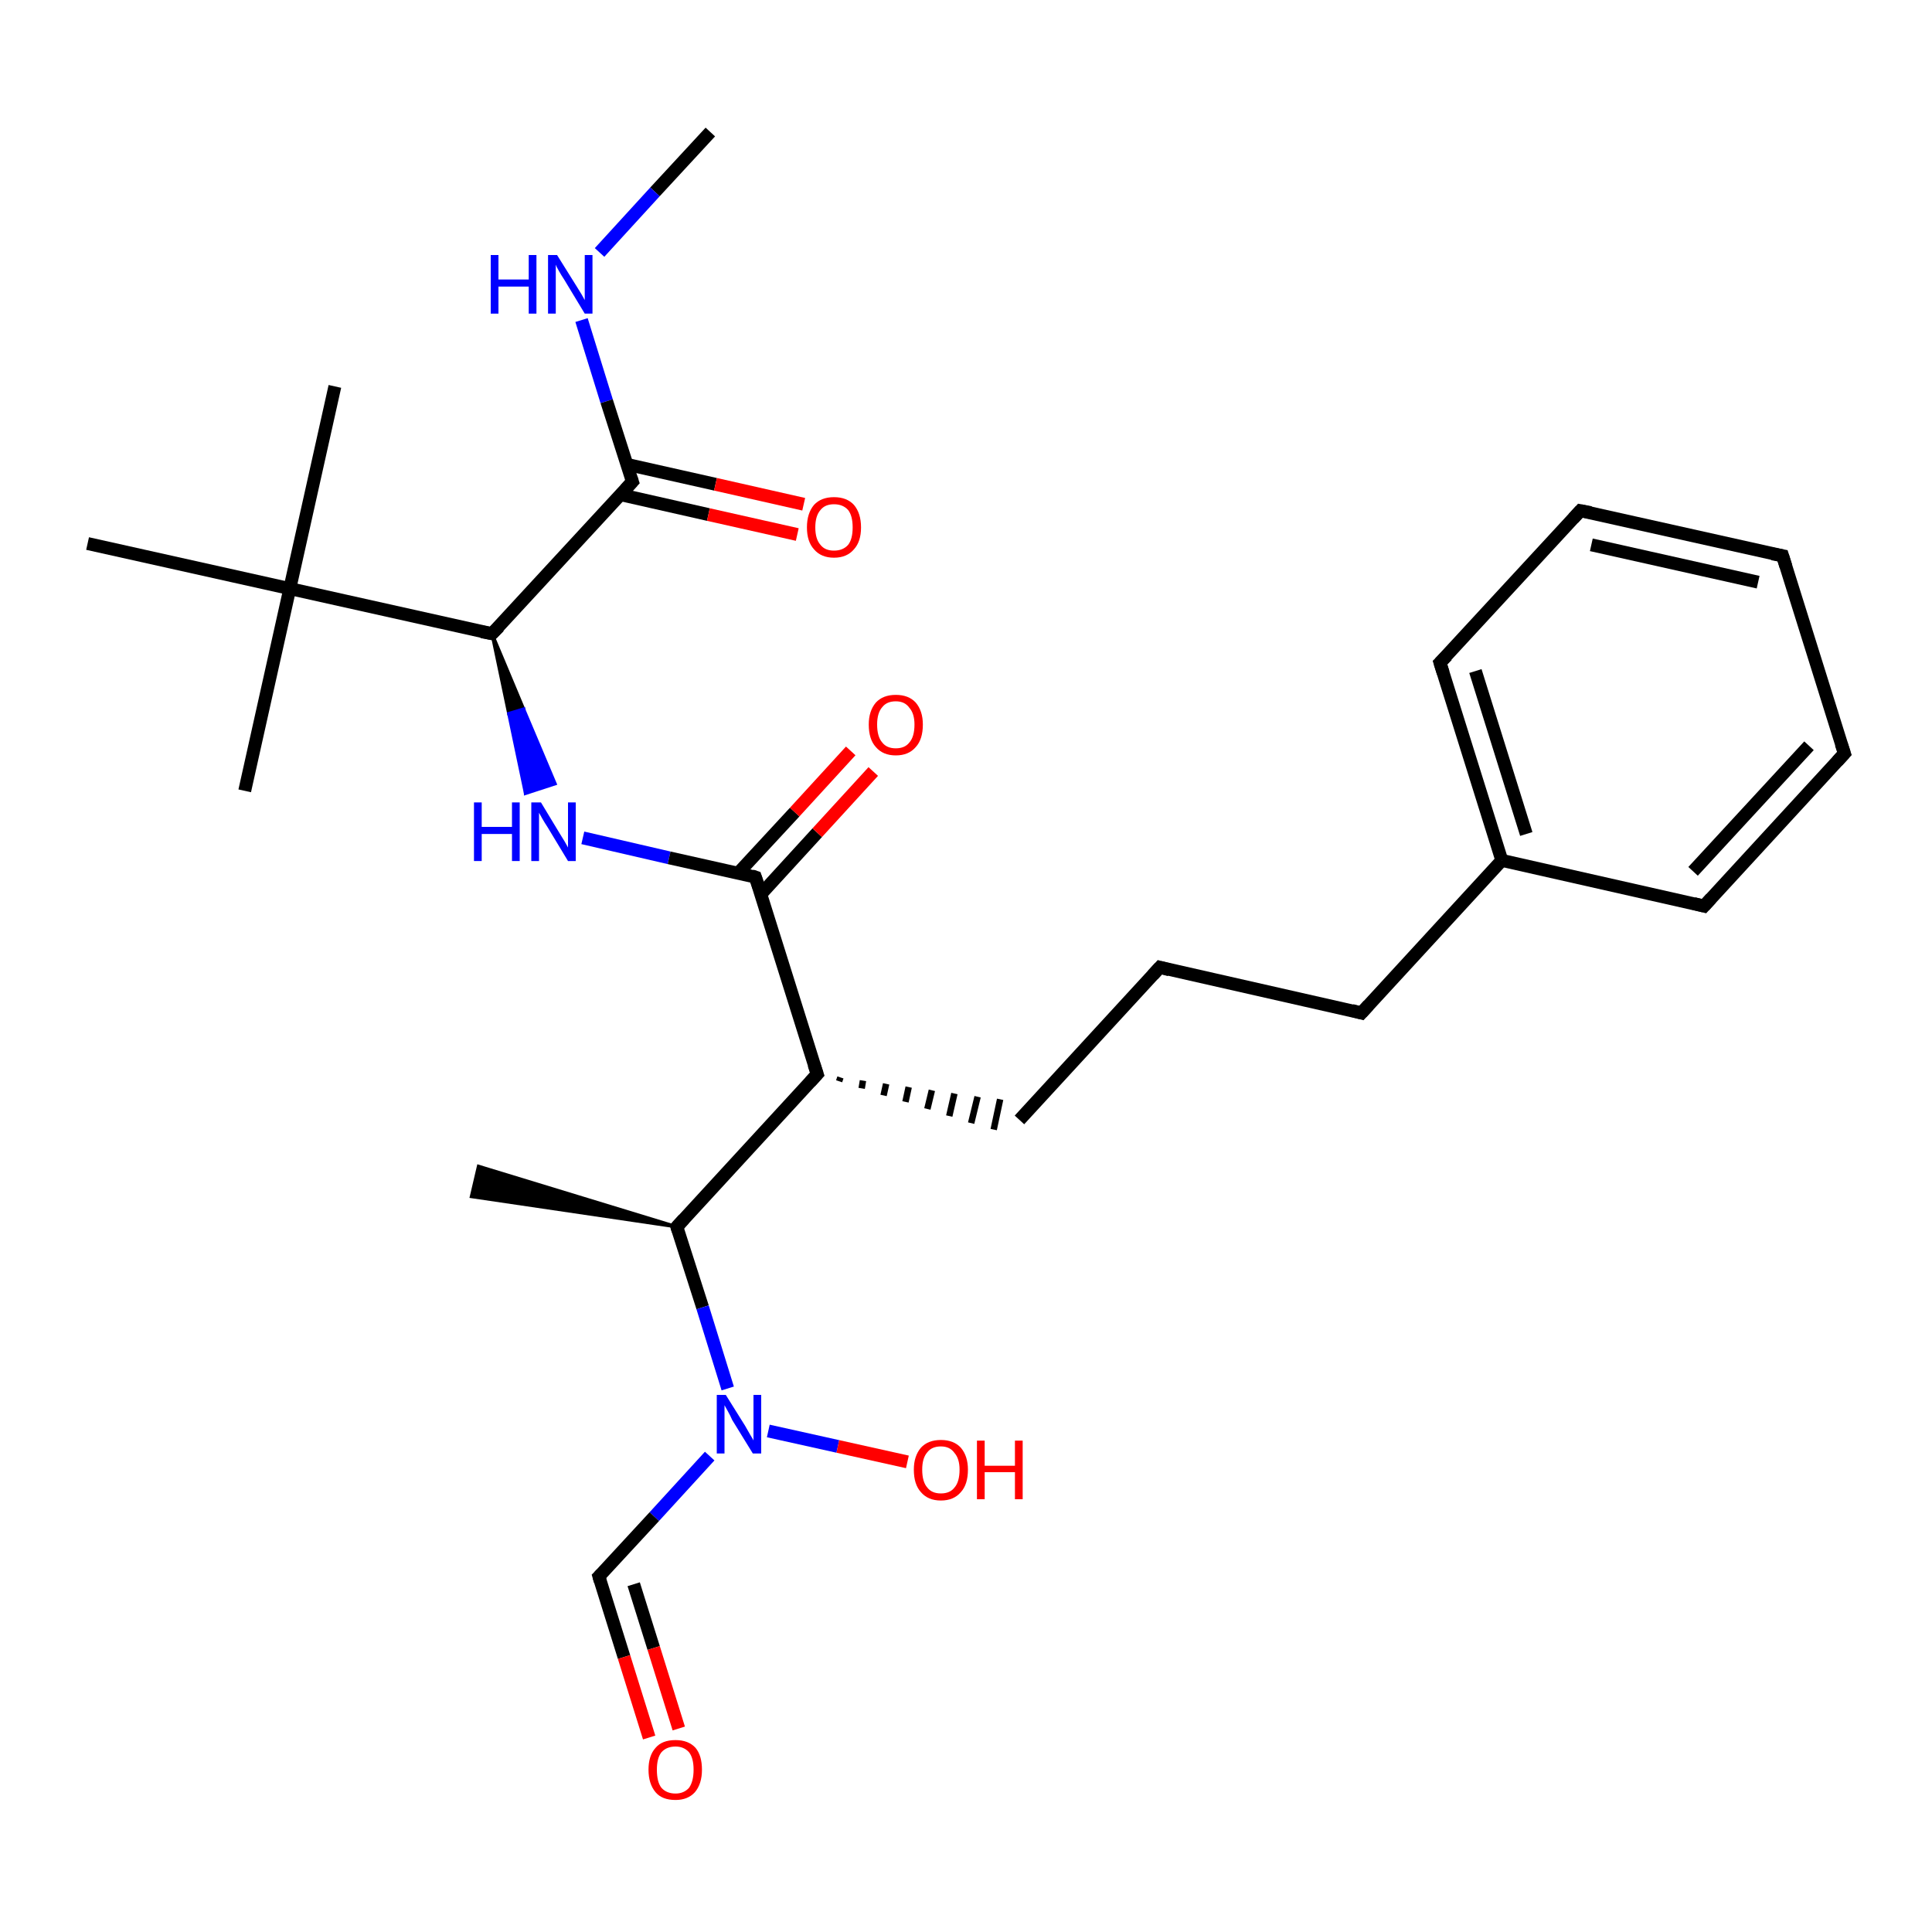 <?xml version='1.0' encoding='iso-8859-1'?>
<svg version='1.1' baseProfile='full'
              xmlns='http://www.w3.org/2000/svg'
                      xmlns:rdkit='http://www.rdkit.org/xml'
                      xmlns:xlink='http://www.w3.org/1999/xlink'
                  xml:space='preserve'
width='300px' height='300px' viewBox='0 0 300 300'>
<!-- END OF HEADER -->
<rect style='opacity:1.0;fill:#FFFFFF;stroke:none' width='300.0' height='300.0' x='0.0' y='0.0'> </rect>
<path class='bond-0 atom-0 atom-1' d='M 110.3,20.5 L 101.7,29.8' style='fill:none;fill-rule:evenodd;stroke:#000000;stroke-width:2.0px;stroke-linecap:butt;stroke-linejoin:miter;stroke-opacity:1' />
<path class='bond-0 atom-0 atom-1' d='M 101.7,29.8 L 93.1,39.2' style='fill:none;fill-rule:evenodd;stroke:#0000FF;stroke-width:2.0px;stroke-linecap:butt;stroke-linejoin:miter;stroke-opacity:1' />
<path class='bond-1 atom-1 atom-2' d='M 90.3,49.7 L 94.2,62.3' style='fill:none;fill-rule:evenodd;stroke:#0000FF;stroke-width:2.0px;stroke-linecap:butt;stroke-linejoin:miter;stroke-opacity:1' />
<path class='bond-1 atom-1 atom-2' d='M 94.2,62.3 L 98.2,74.8' style='fill:none;fill-rule:evenodd;stroke:#000000;stroke-width:2.0px;stroke-linecap:butt;stroke-linejoin:miter;stroke-opacity:1' />
<path class='bond-2 atom-2 atom-3' d='M 96.3,76.8 L 110.0,79.9' style='fill:none;fill-rule:evenodd;stroke:#000000;stroke-width:2.0px;stroke-linecap:butt;stroke-linejoin:miter;stroke-opacity:1' />
<path class='bond-2 atom-2 atom-3' d='M 110.0,79.9 L 123.8,83.0' style='fill:none;fill-rule:evenodd;stroke:#FF0000;stroke-width:2.0px;stroke-linecap:butt;stroke-linejoin:miter;stroke-opacity:1' />
<path class='bond-2 atom-2 atom-3' d='M 97.3,72.1 L 111.1,75.2' style='fill:none;fill-rule:evenodd;stroke:#000000;stroke-width:2.0px;stroke-linecap:butt;stroke-linejoin:miter;stroke-opacity:1' />
<path class='bond-2 atom-2 atom-3' d='M 111.1,75.2 L 124.8,78.3' style='fill:none;fill-rule:evenodd;stroke:#FF0000;stroke-width:2.0px;stroke-linecap:butt;stroke-linejoin:miter;stroke-opacity:1' />
<path class='bond-3 atom-2 atom-4' d='M 98.2,74.8 L 76.4,98.4' style='fill:none;fill-rule:evenodd;stroke:#000000;stroke-width:2.0px;stroke-linecap:butt;stroke-linejoin:miter;stroke-opacity:1' />
<path class='bond-4 atom-4 atom-5' d='M 76.4,98.4 L 81.3,110.1 L 79.0,110.8 Z' style='fill:#000000;fill-rule:evenodd;fill-opacity:1;stroke:#000000;stroke-width:0.5px;stroke-linecap:butt;stroke-linejoin:miter;stroke-opacity:1;' />
<path class='bond-4 atom-4 atom-5' d='M 81.3,110.1 L 81.6,123.2 L 86.2,121.7 Z' style='fill:#0000FF;fill-rule:evenodd;fill-opacity:1;stroke:#0000FF;stroke-width:0.5px;stroke-linecap:butt;stroke-linejoin:miter;stroke-opacity:1;' />
<path class='bond-4 atom-4 atom-5' d='M 81.3,110.1 L 79.0,110.8 L 81.6,123.2 Z' style='fill:#0000FF;fill-rule:evenodd;fill-opacity:1;stroke:#0000FF;stroke-width:0.5px;stroke-linecap:butt;stroke-linejoin:miter;stroke-opacity:1;' />
<path class='bond-5 atom-5 atom-6' d='M 90.5,130.1 L 103.9,133.2' style='fill:none;fill-rule:evenodd;stroke:#0000FF;stroke-width:2.0px;stroke-linecap:butt;stroke-linejoin:miter;stroke-opacity:1' />
<path class='bond-5 atom-5 atom-6' d='M 103.9,133.2 L 117.3,136.2' style='fill:none;fill-rule:evenodd;stroke:#000000;stroke-width:2.0px;stroke-linecap:butt;stroke-linejoin:miter;stroke-opacity:1' />
<path class='bond-6 atom-6 atom-7' d='M 118.2,138.8 L 126.9,129.3' style='fill:none;fill-rule:evenodd;stroke:#000000;stroke-width:2.0px;stroke-linecap:butt;stroke-linejoin:miter;stroke-opacity:1' />
<path class='bond-6 atom-6 atom-7' d='M 126.9,129.3 L 135.6,119.8' style='fill:none;fill-rule:evenodd;stroke:#FF0000;stroke-width:2.0px;stroke-linecap:butt;stroke-linejoin:miter;stroke-opacity:1' />
<path class='bond-6 atom-6 atom-7' d='M 114.6,135.6 L 123.4,126.1' style='fill:none;fill-rule:evenodd;stroke:#000000;stroke-width:2.0px;stroke-linecap:butt;stroke-linejoin:miter;stroke-opacity:1' />
<path class='bond-6 atom-6 atom-7' d='M 123.4,126.1 L 132.1,116.6' style='fill:none;fill-rule:evenodd;stroke:#FF0000;stroke-width:2.0px;stroke-linecap:butt;stroke-linejoin:miter;stroke-opacity:1' />
<path class='bond-7 atom-6 atom-8' d='M 117.3,136.2 L 126.9,166.8' style='fill:none;fill-rule:evenodd;stroke:#000000;stroke-width:2.0px;stroke-linecap:butt;stroke-linejoin:miter;stroke-opacity:1' />
<path class='bond-8 atom-8 atom-9' d='M 130.3,167.9 L 130.5,167.3' style='fill:none;fill-rule:evenodd;stroke:#000000;stroke-width:1.0px;stroke-linecap:butt;stroke-linejoin:miter;stroke-opacity:1' />
<path class='bond-8 atom-8 atom-9' d='M 133.8,169.0 L 134.0,167.8' style='fill:none;fill-rule:evenodd;stroke:#000000;stroke-width:1.0px;stroke-linecap:butt;stroke-linejoin:miter;stroke-opacity:1' />
<path class='bond-8 atom-8 atom-9' d='M 137.2,170.1 L 137.6,168.3' style='fill:none;fill-rule:evenodd;stroke:#000000;stroke-width:1.0px;stroke-linecap:butt;stroke-linejoin:miter;stroke-opacity:1' />
<path class='bond-8 atom-8 atom-9' d='M 140.6,171.1 L 141.1,168.8' style='fill:none;fill-rule:evenodd;stroke:#000000;stroke-width:1.0px;stroke-linecap:butt;stroke-linejoin:miter;stroke-opacity:1' />
<path class='bond-8 atom-8 atom-9' d='M 144.0,172.2 L 144.7,169.3' style='fill:none;fill-rule:evenodd;stroke:#000000;stroke-width:1.0px;stroke-linecap:butt;stroke-linejoin:miter;stroke-opacity:1' />
<path class='bond-8 atom-8 atom-9' d='M 147.4,173.3 L 148.2,169.8' style='fill:none;fill-rule:evenodd;stroke:#000000;stroke-width:1.0px;stroke-linecap:butt;stroke-linejoin:miter;stroke-opacity:1' />
<path class='bond-8 atom-8 atom-9' d='M 150.8,174.4 L 151.8,170.3' style='fill:none;fill-rule:evenodd;stroke:#000000;stroke-width:1.0px;stroke-linecap:butt;stroke-linejoin:miter;stroke-opacity:1' />
<path class='bond-8 atom-8 atom-9' d='M 154.3,175.4 L 155.3,170.7' style='fill:none;fill-rule:evenodd;stroke:#000000;stroke-width:1.0px;stroke-linecap:butt;stroke-linejoin:miter;stroke-opacity:1' />
<path class='bond-9 atom-9 atom-10' d='M 158.3,173.9 L 180.1,150.2' style='fill:none;fill-rule:evenodd;stroke:#000000;stroke-width:2.0px;stroke-linecap:butt;stroke-linejoin:miter;stroke-opacity:1' />
<path class='bond-10 atom-10 atom-11' d='M 180.1,150.2 L 211.4,157.3' style='fill:none;fill-rule:evenodd;stroke:#000000;stroke-width:2.0px;stroke-linecap:butt;stroke-linejoin:miter;stroke-opacity:1' />
<path class='bond-11 atom-11 atom-12' d='M 211.4,157.3 L 233.2,133.6' style='fill:none;fill-rule:evenodd;stroke:#000000;stroke-width:2.0px;stroke-linecap:butt;stroke-linejoin:miter;stroke-opacity:1' />
<path class='bond-12 atom-12 atom-13' d='M 233.2,133.6 L 223.6,102.9' style='fill:none;fill-rule:evenodd;stroke:#000000;stroke-width:2.0px;stroke-linecap:butt;stroke-linejoin:miter;stroke-opacity:1' />
<path class='bond-12 atom-12 atom-13' d='M 237.0,129.5 L 229.1,104.2' style='fill:none;fill-rule:evenodd;stroke:#000000;stroke-width:2.0px;stroke-linecap:butt;stroke-linejoin:miter;stroke-opacity:1' />
<path class='bond-13 atom-13 atom-14' d='M 223.6,102.9 L 245.4,79.3' style='fill:none;fill-rule:evenodd;stroke:#000000;stroke-width:2.0px;stroke-linecap:butt;stroke-linejoin:miter;stroke-opacity:1' />
<path class='bond-14 atom-14 atom-15' d='M 245.4,79.3 L 276.8,86.3' style='fill:none;fill-rule:evenodd;stroke:#000000;stroke-width:2.0px;stroke-linecap:butt;stroke-linejoin:miter;stroke-opacity:1' />
<path class='bond-14 atom-14 atom-15' d='M 247.1,84.6 L 273.0,90.4' style='fill:none;fill-rule:evenodd;stroke:#000000;stroke-width:2.0px;stroke-linecap:butt;stroke-linejoin:miter;stroke-opacity:1' />
<path class='bond-15 atom-15 atom-16' d='M 276.8,86.3 L 286.4,117.0' style='fill:none;fill-rule:evenodd;stroke:#000000;stroke-width:2.0px;stroke-linecap:butt;stroke-linejoin:miter;stroke-opacity:1' />
<path class='bond-16 atom-16 atom-17' d='M 286.4,117.0 L 264.6,140.7' style='fill:none;fill-rule:evenodd;stroke:#000000;stroke-width:2.0px;stroke-linecap:butt;stroke-linejoin:miter;stroke-opacity:1' />
<path class='bond-16 atom-16 atom-17' d='M 280.9,115.8 L 262.9,135.3' style='fill:none;fill-rule:evenodd;stroke:#000000;stroke-width:2.0px;stroke-linecap:butt;stroke-linejoin:miter;stroke-opacity:1' />
<path class='bond-17 atom-8 atom-18' d='M 126.9,166.8 L 105.1,190.5' style='fill:none;fill-rule:evenodd;stroke:#000000;stroke-width:2.0px;stroke-linecap:butt;stroke-linejoin:miter;stroke-opacity:1' />
<path class='bond-18 atom-18 atom-19' d='M 105.1,190.5 L 73.2,185.8 L 74.3,181.1 Z' style='fill:#000000;fill-rule:evenodd;fill-opacity:1;stroke:#000000;stroke-width:0.5px;stroke-linecap:butt;stroke-linejoin:miter;stroke-opacity:1;' />
<path class='bond-19 atom-18 atom-20' d='M 105.1,190.5 L 109.1,203.0' style='fill:none;fill-rule:evenodd;stroke:#000000;stroke-width:2.0px;stroke-linecap:butt;stroke-linejoin:miter;stroke-opacity:1' />
<path class='bond-19 atom-18 atom-20' d='M 109.1,203.0 L 113.0,215.6' style='fill:none;fill-rule:evenodd;stroke:#0000FF;stroke-width:2.0px;stroke-linecap:butt;stroke-linejoin:miter;stroke-opacity:1' />
<path class='bond-20 atom-20 atom-21' d='M 119.3,222.2 L 130.1,224.6' style='fill:none;fill-rule:evenodd;stroke:#0000FF;stroke-width:2.0px;stroke-linecap:butt;stroke-linejoin:miter;stroke-opacity:1' />
<path class='bond-20 atom-20 atom-21' d='M 130.1,224.6 L 140.9,227.0' style='fill:none;fill-rule:evenodd;stroke:#FF0000;stroke-width:2.0px;stroke-linecap:butt;stroke-linejoin:miter;stroke-opacity:1' />
<path class='bond-21 atom-20 atom-22' d='M 110.2,226.1 L 101.6,235.5' style='fill:none;fill-rule:evenodd;stroke:#0000FF;stroke-width:2.0px;stroke-linecap:butt;stroke-linejoin:miter;stroke-opacity:1' />
<path class='bond-21 atom-20 atom-22' d='M 101.6,235.5 L 93.0,244.8' style='fill:none;fill-rule:evenodd;stroke:#000000;stroke-width:2.0px;stroke-linecap:butt;stroke-linejoin:miter;stroke-opacity:1' />
<path class='bond-22 atom-22 atom-23' d='M 93.0,244.8 L 96.9,257.3' style='fill:none;fill-rule:evenodd;stroke:#000000;stroke-width:2.0px;stroke-linecap:butt;stroke-linejoin:miter;stroke-opacity:1' />
<path class='bond-22 atom-22 atom-23' d='M 96.9,257.3 L 100.8,269.8' style='fill:none;fill-rule:evenodd;stroke:#FF0000;stroke-width:2.0px;stroke-linecap:butt;stroke-linejoin:miter;stroke-opacity:1' />
<path class='bond-22 atom-22 atom-23' d='M 98.4,246.0 L 101.5,255.9' style='fill:none;fill-rule:evenodd;stroke:#000000;stroke-width:2.0px;stroke-linecap:butt;stroke-linejoin:miter;stroke-opacity:1' />
<path class='bond-22 atom-22 atom-23' d='M 101.5,255.9 L 105.4,268.4' style='fill:none;fill-rule:evenodd;stroke:#FF0000;stroke-width:2.0px;stroke-linecap:butt;stroke-linejoin:miter;stroke-opacity:1' />
<path class='bond-23 atom-4 atom-24' d='M 76.4,98.4 L 45.0,91.4' style='fill:none;fill-rule:evenodd;stroke:#000000;stroke-width:2.0px;stroke-linecap:butt;stroke-linejoin:miter;stroke-opacity:1' />
<path class='bond-24 atom-24 atom-25' d='M 45.0,91.4 L 52.0,60.0' style='fill:none;fill-rule:evenodd;stroke:#000000;stroke-width:2.0px;stroke-linecap:butt;stroke-linejoin:miter;stroke-opacity:1' />
<path class='bond-25 atom-24 atom-26' d='M 45.0,91.4 L 38.0,122.8' style='fill:none;fill-rule:evenodd;stroke:#000000;stroke-width:2.0px;stroke-linecap:butt;stroke-linejoin:miter;stroke-opacity:1' />
<path class='bond-26 atom-24 atom-27' d='M 45.0,91.4 L 13.6,84.4' style='fill:none;fill-rule:evenodd;stroke:#000000;stroke-width:2.0px;stroke-linecap:butt;stroke-linejoin:miter;stroke-opacity:1' />
<path class='bond-27 atom-17 atom-12' d='M 264.6,140.7 L 233.2,133.6' style='fill:none;fill-rule:evenodd;stroke:#000000;stroke-width:2.0px;stroke-linecap:butt;stroke-linejoin:miter;stroke-opacity:1' />
<path d='M 98.0,74.2 L 98.2,74.8 L 97.1,76.0' style='fill:none;stroke:#000000;stroke-width:2.0px;stroke-linecap:butt;stroke-linejoin:miter;stroke-opacity:1;' />
<path d='M 77.5,97.3 L 76.4,98.4 L 74.8,98.1' style='fill:none;stroke:#000000;stroke-width:2.0px;stroke-linecap:butt;stroke-linejoin:miter;stroke-opacity:1;' />
<path d='M 116.7,136.0 L 117.3,136.2 L 117.8,137.7' style='fill:none;stroke:#000000;stroke-width:2.0px;stroke-linecap:butt;stroke-linejoin:miter;stroke-opacity:1;' />
<path d='M 126.4,165.3 L 126.9,166.8 L 125.8,168.0' style='fill:none;stroke:#000000;stroke-width:2.0px;stroke-linecap:butt;stroke-linejoin:miter;stroke-opacity:1;' />
<path d='M 179.0,151.4 L 180.1,150.2 L 181.6,150.6' style='fill:none;stroke:#000000;stroke-width:2.0px;stroke-linecap:butt;stroke-linejoin:miter;stroke-opacity:1;' />
<path d='M 209.9,156.9 L 211.4,157.3 L 212.5,156.1' style='fill:none;stroke:#000000;stroke-width:2.0px;stroke-linecap:butt;stroke-linejoin:miter;stroke-opacity:1;' />
<path d='M 224.1,104.5 L 223.6,102.9 L 224.7,101.8' style='fill:none;stroke:#000000;stroke-width:2.0px;stroke-linecap:butt;stroke-linejoin:miter;stroke-opacity:1;' />
<path d='M 244.3,80.5 L 245.4,79.3 L 247.0,79.6' style='fill:none;stroke:#000000;stroke-width:2.0px;stroke-linecap:butt;stroke-linejoin:miter;stroke-opacity:1;' />
<path d='M 275.2,86.0 L 276.8,86.3 L 277.3,87.9' style='fill:none;stroke:#000000;stroke-width:2.0px;stroke-linecap:butt;stroke-linejoin:miter;stroke-opacity:1;' />
<path d='M 285.9,115.5 L 286.4,117.0 L 285.3,118.2' style='fill:none;stroke:#000000;stroke-width:2.0px;stroke-linecap:butt;stroke-linejoin:miter;stroke-opacity:1;' />
<path d='M 265.7,139.5 L 264.6,140.7 L 263.0,140.3' style='fill:none;stroke:#000000;stroke-width:2.0px;stroke-linecap:butt;stroke-linejoin:miter;stroke-opacity:1;' />
<path d='M 106.2,189.3 L 105.1,190.5 L 105.3,191.1' style='fill:none;stroke:#000000;stroke-width:2.0px;stroke-linecap:butt;stroke-linejoin:miter;stroke-opacity:1;' />
<path d='M 93.4,244.4 L 93.0,244.8 L 93.2,245.5' style='fill:none;stroke:#000000;stroke-width:2.0px;stroke-linecap:butt;stroke-linejoin:miter;stroke-opacity:1;' />
<path class='atom-1' d='M 76.2 39.6
L 77.4 39.6
L 77.4 43.4
L 82.1 43.4
L 82.1 39.6
L 83.3 39.6
L 83.3 48.7
L 82.1 48.7
L 82.1 44.5
L 77.4 44.5
L 77.4 48.7
L 76.2 48.7
L 76.2 39.6
' fill='#0000FF'/>
<path class='atom-1' d='M 86.5 39.6
L 89.5 44.4
Q 89.8 44.9, 90.3 45.7
Q 90.8 46.6, 90.8 46.6
L 90.8 39.6
L 92.0 39.6
L 92.0 48.7
L 90.8 48.7
L 87.6 43.4
Q 87.2 42.8, 86.8 42.1
Q 86.4 41.4, 86.3 41.1
L 86.3 48.7
L 85.1 48.7
L 85.1 39.6
L 86.5 39.6
' fill='#0000FF'/>
<path class='atom-3' d='M 125.3 81.9
Q 125.3 79.7, 126.4 78.4
Q 127.5 77.2, 129.5 77.2
Q 131.5 77.2, 132.6 78.4
Q 133.7 79.7, 133.7 81.9
Q 133.7 84.1, 132.6 85.3
Q 131.5 86.6, 129.5 86.6
Q 127.5 86.6, 126.4 85.3
Q 125.3 84.1, 125.3 81.9
M 129.5 85.5
Q 130.9 85.5, 131.7 84.6
Q 132.4 83.7, 132.4 81.9
Q 132.4 80.1, 131.7 79.2
Q 130.9 78.3, 129.5 78.3
Q 128.1 78.3, 127.4 79.2
Q 126.6 80.1, 126.6 81.9
Q 126.6 83.7, 127.4 84.6
Q 128.1 85.5, 129.5 85.5
' fill='#FF0000'/>
<path class='atom-5' d='M 73.6 124.6
L 74.8 124.6
L 74.8 128.4
L 79.5 128.4
L 79.5 124.6
L 80.7 124.6
L 80.7 133.7
L 79.5 133.7
L 79.5 129.5
L 74.8 129.5
L 74.8 133.7
L 73.6 133.7
L 73.6 124.6
' fill='#0000FF'/>
<path class='atom-5' d='M 84.0 124.6
L 86.9 129.4
Q 87.2 129.9, 87.7 130.7
Q 88.2 131.6, 88.2 131.6
L 88.2 124.6
L 89.4 124.6
L 89.4 133.7
L 88.2 133.7
L 85.0 128.4
Q 84.6 127.8, 84.2 127.1
Q 83.8 126.4, 83.7 126.2
L 83.7 133.7
L 82.5 133.7
L 82.5 124.6
L 84.0 124.6
' fill='#0000FF'/>
<path class='atom-7' d='M 134.9 112.5
Q 134.9 110.4, 136.0 109.1
Q 137.1 107.9, 139.1 107.9
Q 141.1 107.9, 142.2 109.1
Q 143.3 110.4, 143.3 112.5
Q 143.3 114.8, 142.2 116.0
Q 141.1 117.3, 139.1 117.3
Q 137.1 117.3, 136.0 116.0
Q 134.9 114.8, 134.9 112.5
M 139.1 116.2
Q 140.5 116.2, 141.2 115.3
Q 142.0 114.4, 142.0 112.5
Q 142.0 110.8, 141.2 109.9
Q 140.5 108.9, 139.1 108.9
Q 137.7 108.9, 137.0 109.8
Q 136.2 110.7, 136.2 112.5
Q 136.2 114.4, 137.0 115.3
Q 137.7 116.2, 139.1 116.2
' fill='#FF0000'/>
<path class='atom-20' d='M 112.7 216.6
L 115.7 221.4
Q 116.0 221.9, 116.5 222.8
Q 117.0 223.6, 117.0 223.7
L 117.0 216.6
L 118.2 216.6
L 118.2 225.7
L 116.9 225.7
L 113.7 220.5
Q 113.4 219.8, 113.0 219.1
Q 112.6 218.4, 112.5 218.2
L 112.5 225.7
L 111.3 225.7
L 111.3 216.6
L 112.7 216.6
' fill='#0000FF'/>
<path class='atom-21' d='M 141.9 228.2
Q 141.9 226.1, 143.0 224.8
Q 144.1 223.6, 146.1 223.6
Q 148.1 223.6, 149.2 224.8
Q 150.3 226.1, 150.3 228.2
Q 150.3 230.5, 149.2 231.7
Q 148.1 233.0, 146.1 233.0
Q 144.1 233.0, 143.0 231.7
Q 141.9 230.5, 141.9 228.2
M 146.1 231.9
Q 147.5 231.9, 148.2 231.0
Q 149.0 230.1, 149.0 228.2
Q 149.0 226.5, 148.2 225.6
Q 147.5 224.6, 146.1 224.6
Q 144.7 224.6, 144.0 225.5
Q 143.2 226.4, 143.2 228.2
Q 143.2 230.1, 144.0 231.0
Q 144.7 231.9, 146.1 231.9
' fill='#FF0000'/>
<path class='atom-21' d='M 151.7 223.7
L 152.9 223.7
L 152.9 227.6
L 157.6 227.6
L 157.6 223.7
L 158.8 223.7
L 158.8 232.8
L 157.6 232.8
L 157.6 228.6
L 152.9 228.6
L 152.9 232.8
L 151.7 232.8
L 151.7 223.7
' fill='#FF0000'/>
<path class='atom-23' d='M 100.7 274.8
Q 100.7 272.6, 101.8 271.4
Q 102.8 270.2, 104.9 270.2
Q 106.9 270.2, 108.0 271.4
Q 109.0 272.6, 109.0 274.8
Q 109.0 277.0, 107.9 278.3
Q 106.8 279.5, 104.9 279.5
Q 102.8 279.5, 101.8 278.3
Q 100.7 277.0, 100.7 274.8
M 104.9 278.5
Q 106.2 278.5, 107.0 277.6
Q 107.7 276.6, 107.7 274.8
Q 107.7 273.0, 107.0 272.1
Q 106.2 271.2, 104.9 271.2
Q 103.5 271.2, 102.7 272.1
Q 102.0 273.0, 102.0 274.8
Q 102.0 276.7, 102.7 277.6
Q 103.5 278.5, 104.9 278.5
' fill='#FF0000'/>
</svg>
